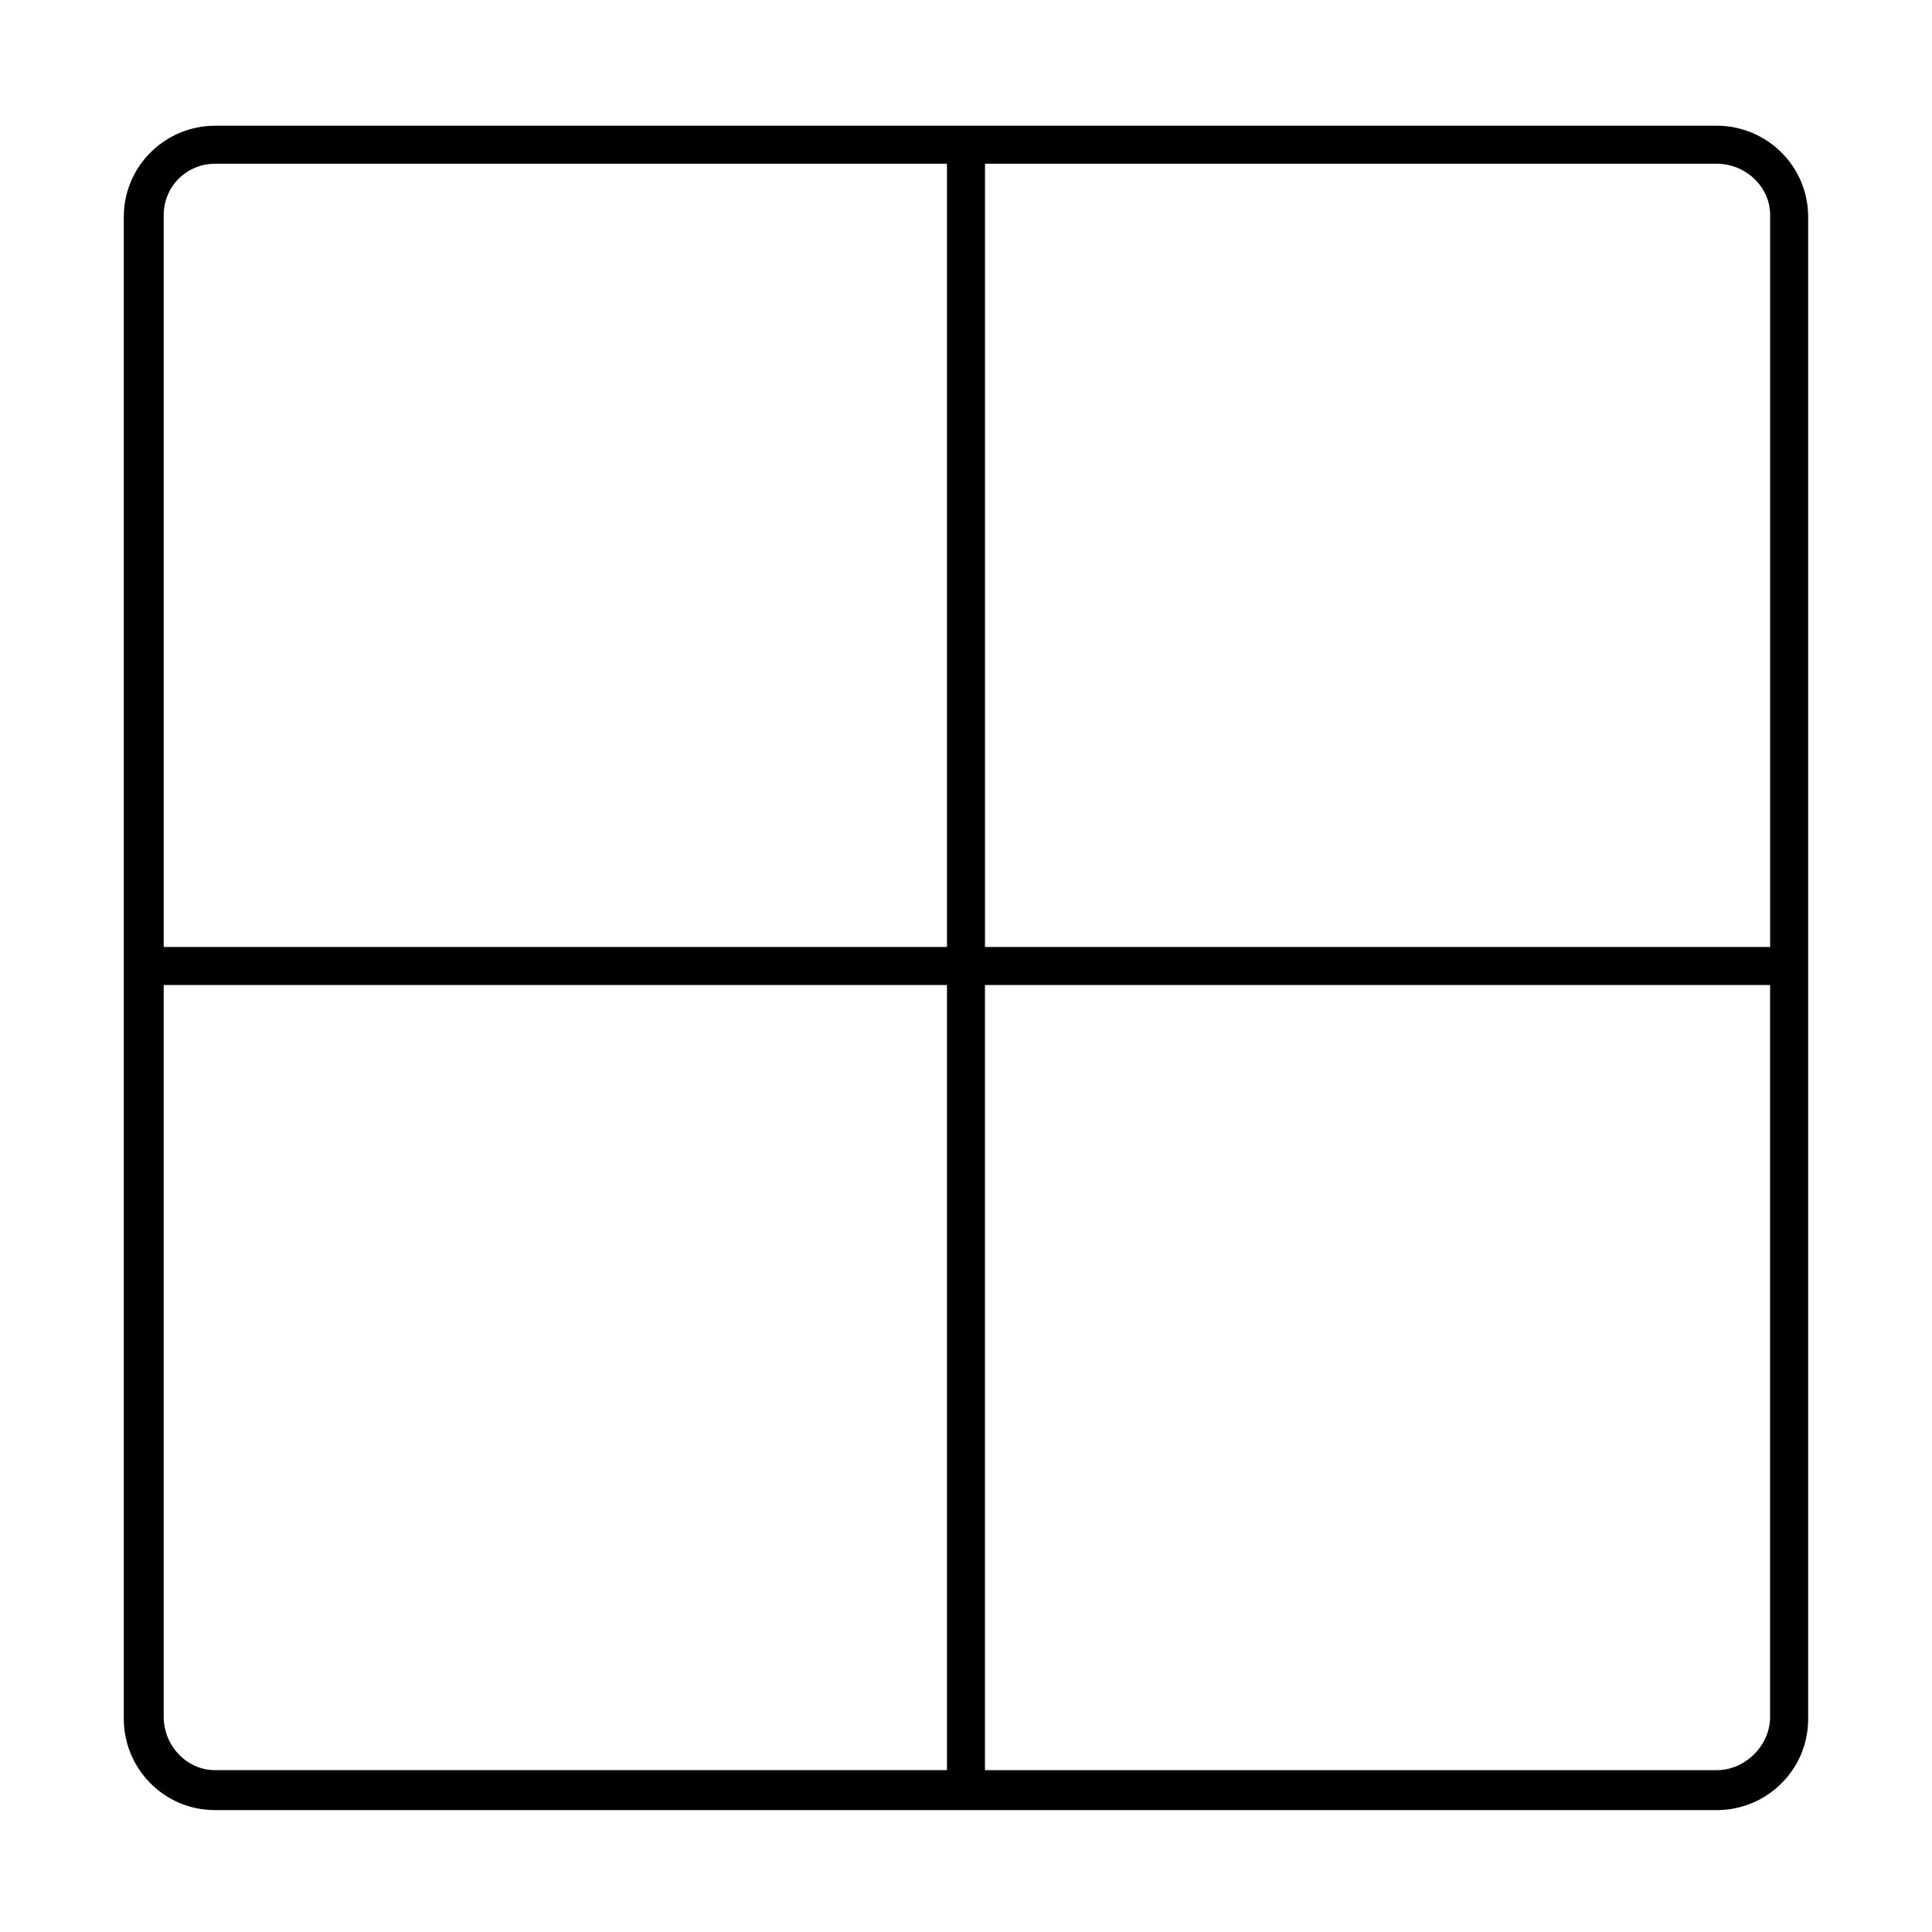 <?xml version="1.0" encoding="UTF-8"?>
<!-- Uploaded to: SVG Repo, www.svgrepo.com, Generator: SVG Repo Mixer Tools -->
<svg fill="#000000" width="800px" height="800px" version="1.1" viewBox="144 144 512 512" xmlns="http://www.w3.org/2000/svg">
 <path d="m599 177.32h-398.01c-13.098 0-24.184 10.578-24.184 24.184v398.01c0 13.098 10.578 24.184 24.184 24.184h398.01c13.098 0 24.184-10.578 24.184-24.184v-398.01c0-13.605-11.086-24.184-24.184-24.184zm14.105 23.676v193.97h-208.07v-207.57h193.96c7.559 0 14.109 6.047 14.109 13.602zm-412.12-13.602h193.97v207.57h-207.57v-193.97c0-7.555 6.047-13.602 13.602-13.602zm-13.602 411.61v-193.97h207.57v208.07h-193.97c-7.555 0-13.602-6.551-13.602-14.105zm411.61 14.105h-193.97v-208.07h208.07v193.96c0 7.559-6.551 14.109-14.105 14.109z"/>
</svg>